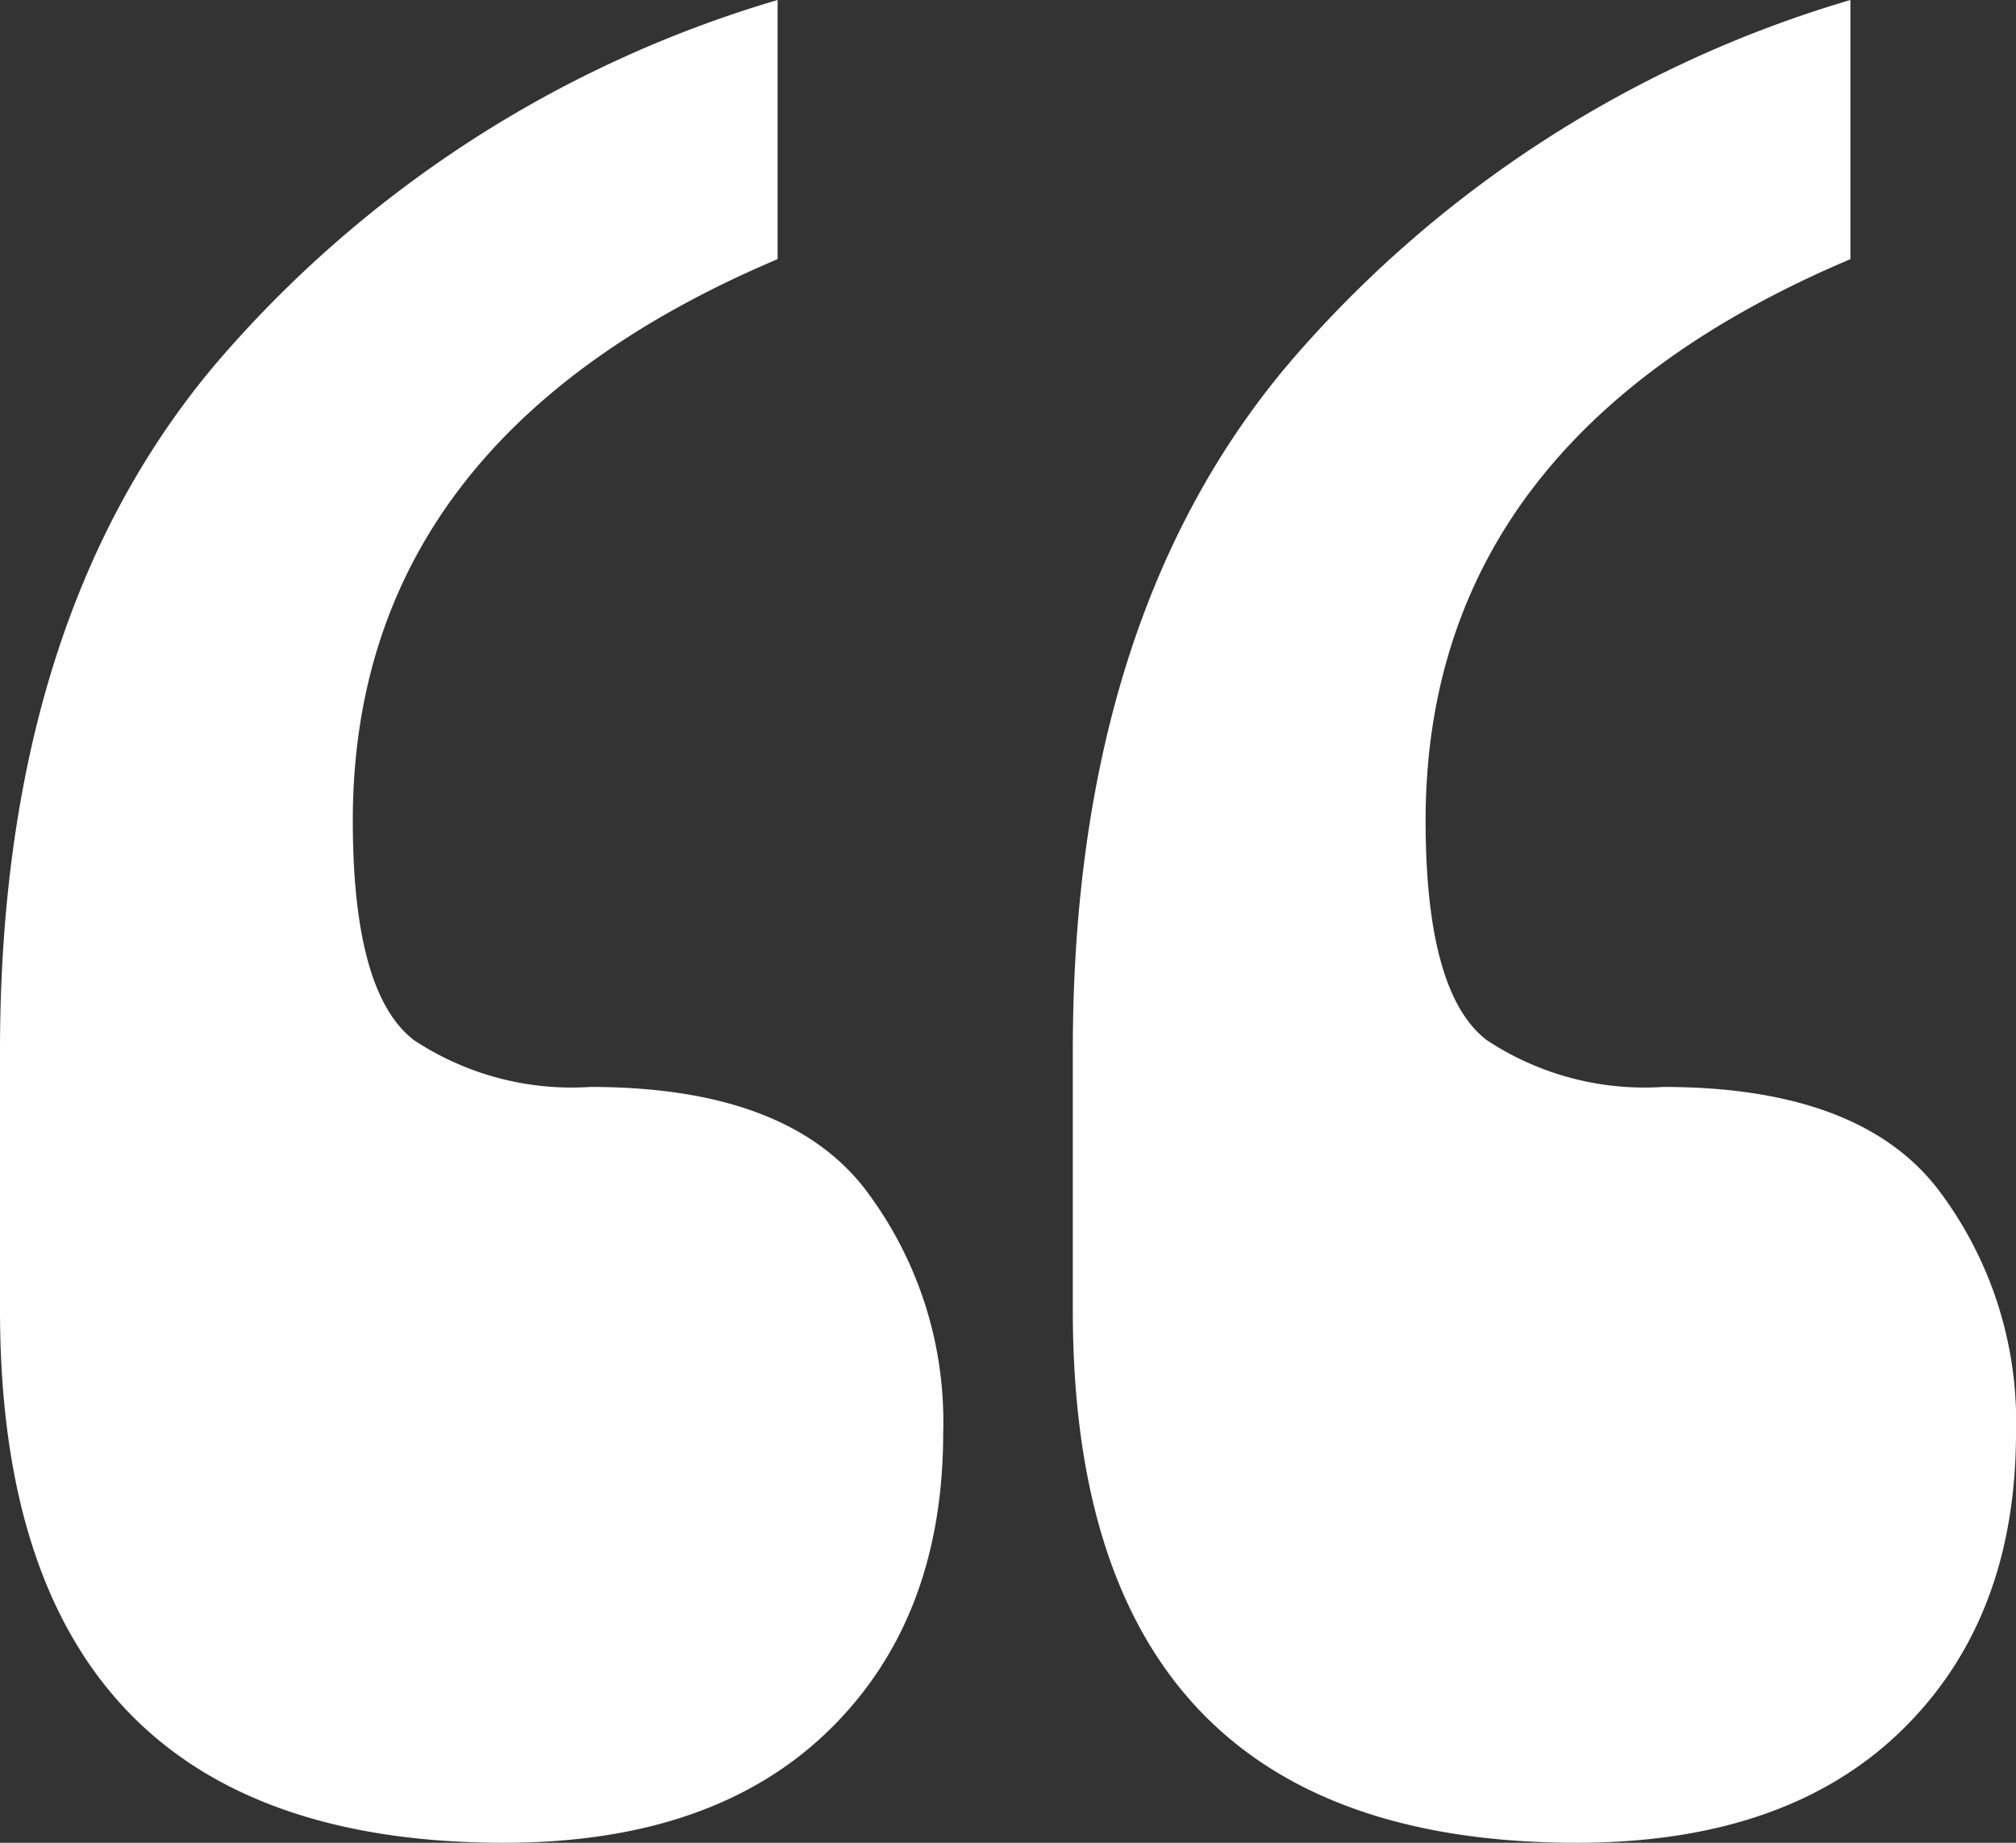 <svg xmlns="http://www.w3.org/2000/svg" width="70" height="64" viewBox="0 0 70 64">
  <rect x="0" y="0" width="70" height="64" fill="#333333" stroke="none"/>
  <path id="Tracé_2386" data-name="Tracé 2386" d="M47.75-181Q33-174.75,33-161.5q0,6,2.125,7.625a9.931,9.931,0,0,0,6.125,1.625q6.75,0,9.5,3.5a13.336,13.336,0,0,1,2.75,8.5q0,6.5-4,10.375T38.25-126q-17.5,0-17.5-18.5v-9q0-15,7.5-23.875A40.813,40.813,0,0,1,47.75-190ZM85-181q-14.75,6.25-14.75,19.5,0,6,2.125,7.625A9.931,9.931,0,0,0,78.5-152.25q6.75,0,9.5,3.5a13.336,13.336,0,0,1,2.75,8.5q0,6.5-4,10.375T75.5-126Q58-126,58-144.5v-9q0-15,7.5-23.875A40.813,40.813,0,0,1,85-190Z" transform="translate(-20.75 190)" fill="#fff" opacity="0.998"/>
</svg>

